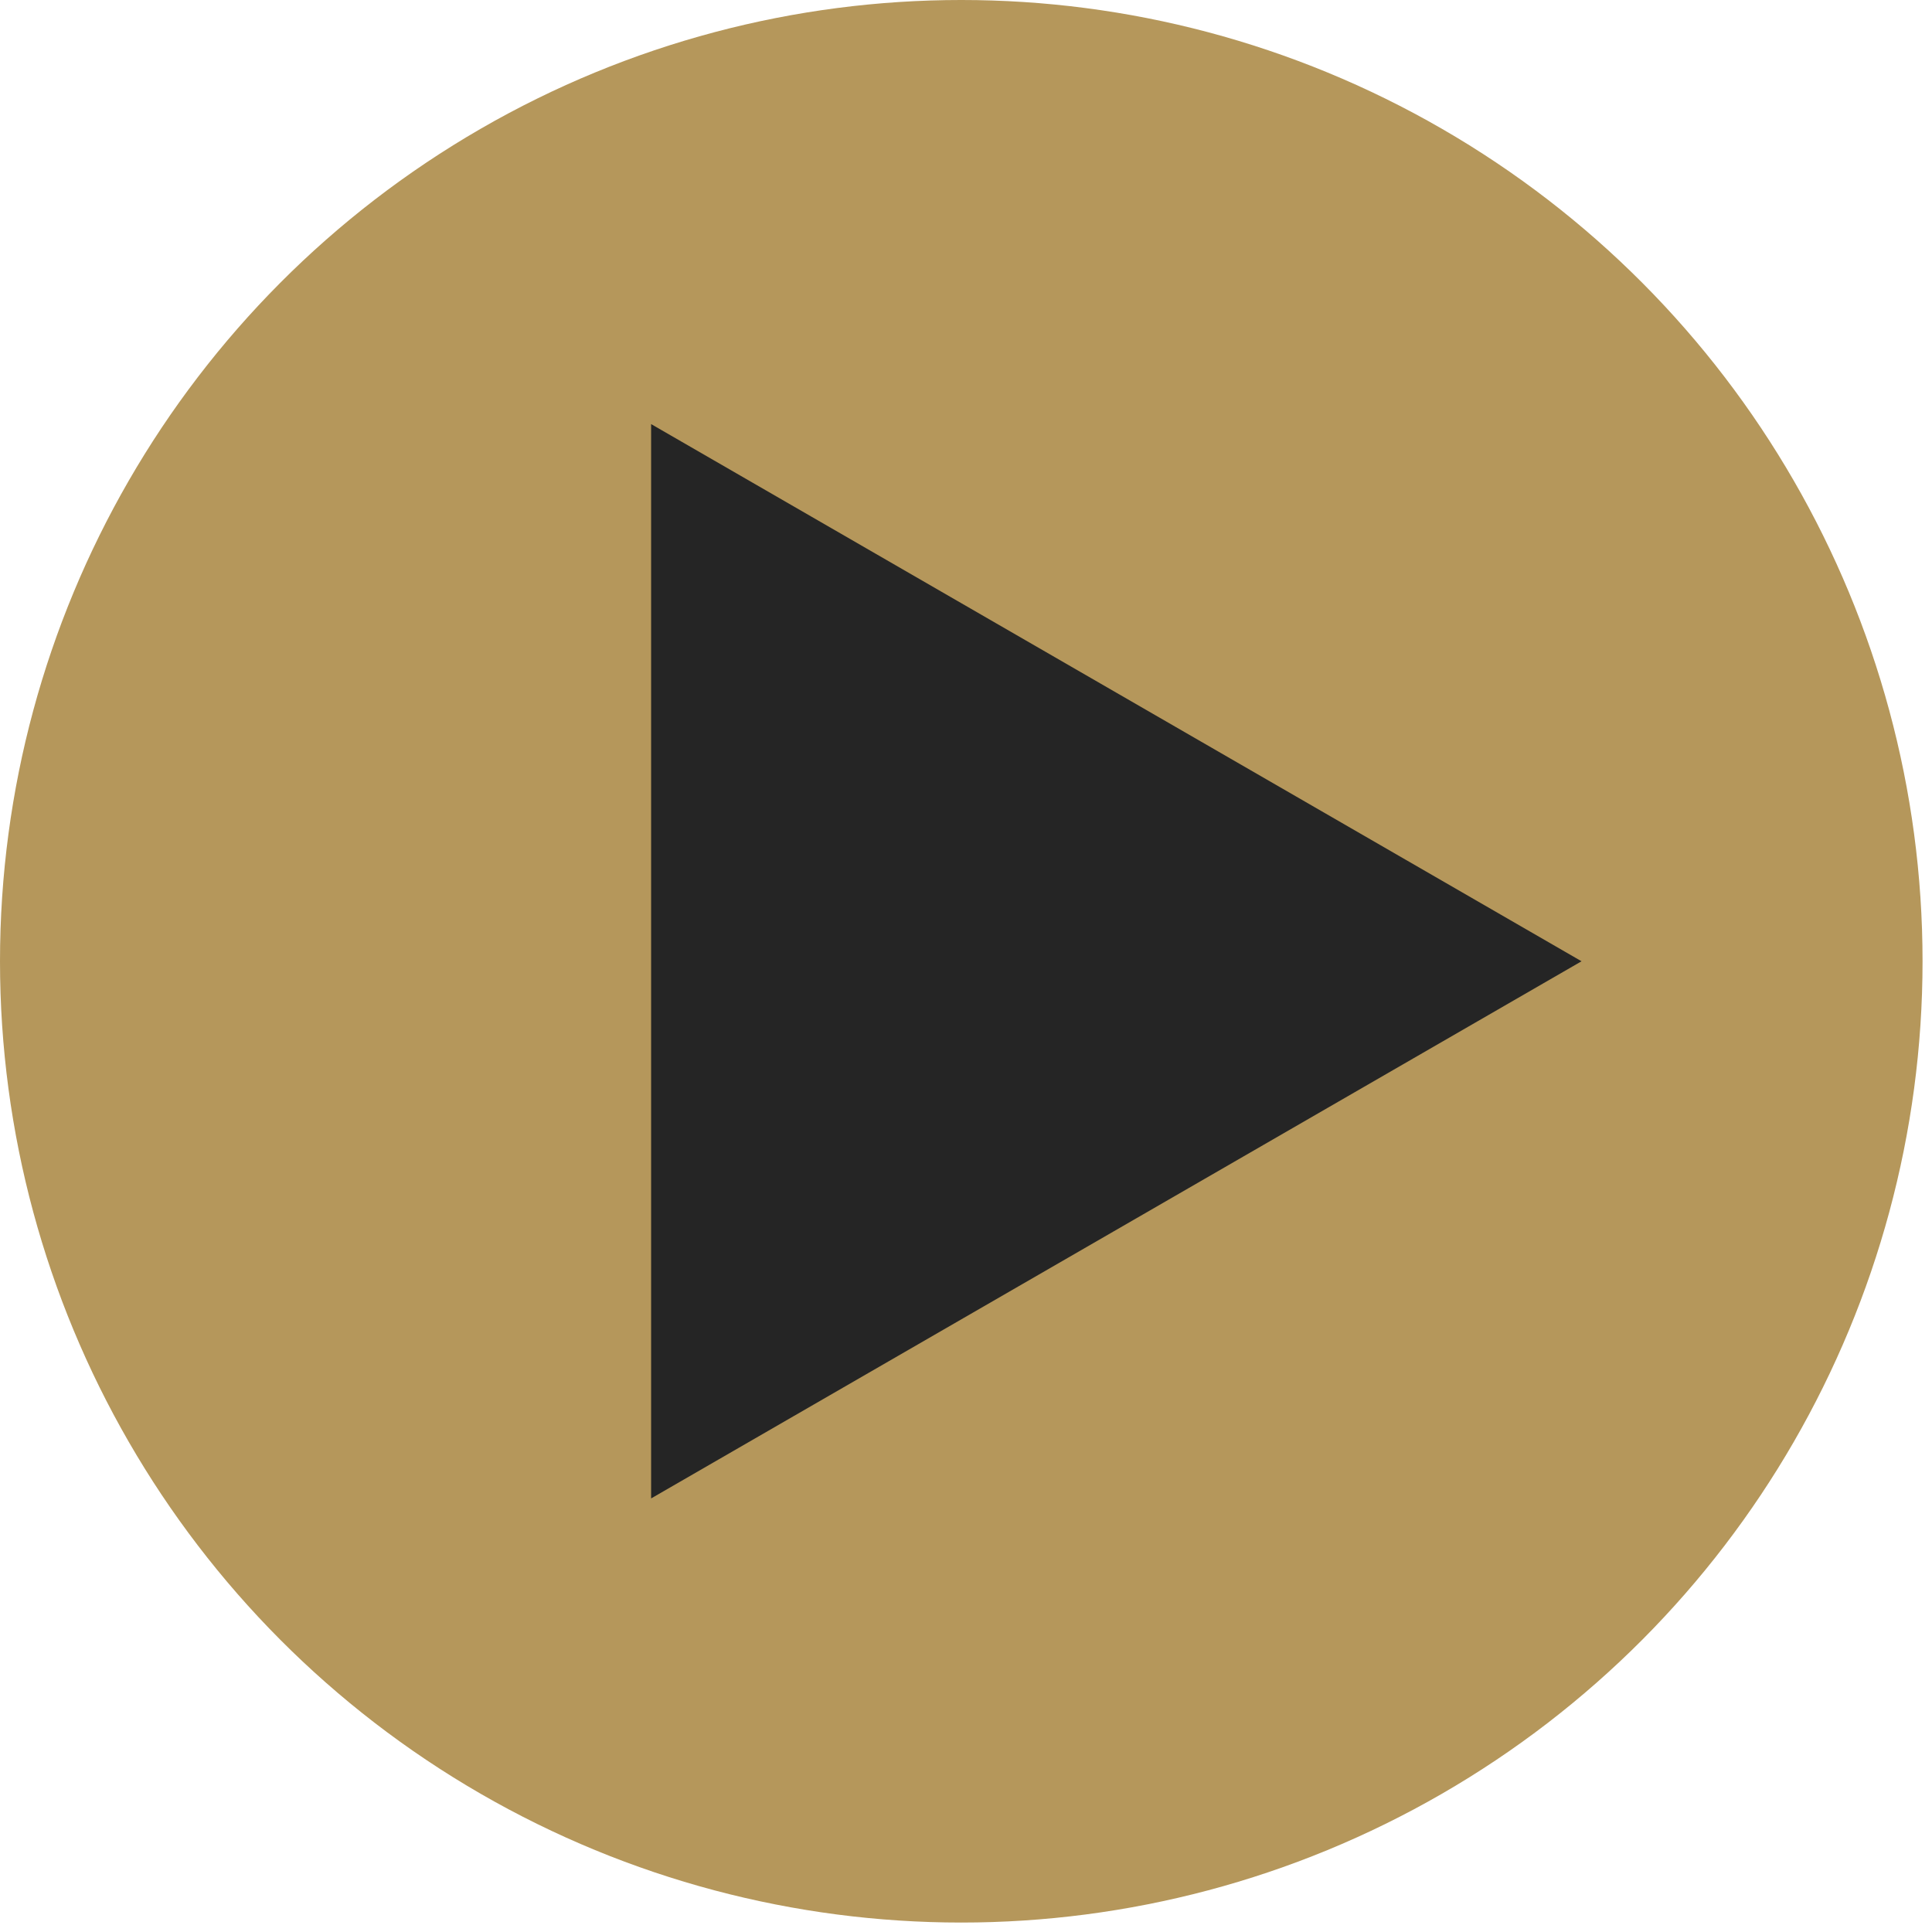 <?xml version="1.0" encoding="UTF-8"?> <svg xmlns="http://www.w3.org/2000/svg" width="65" height="65" viewBox="0 0 65 65" fill="none"> <circle cx="32.341" cy="32.341" r="32.341" fill="#B5975B"></circle> <path d="M21.906 14.268L53.209 32.341L21.906 50.413L21.906 14.268Z" fill="#252525"></path> </svg> 